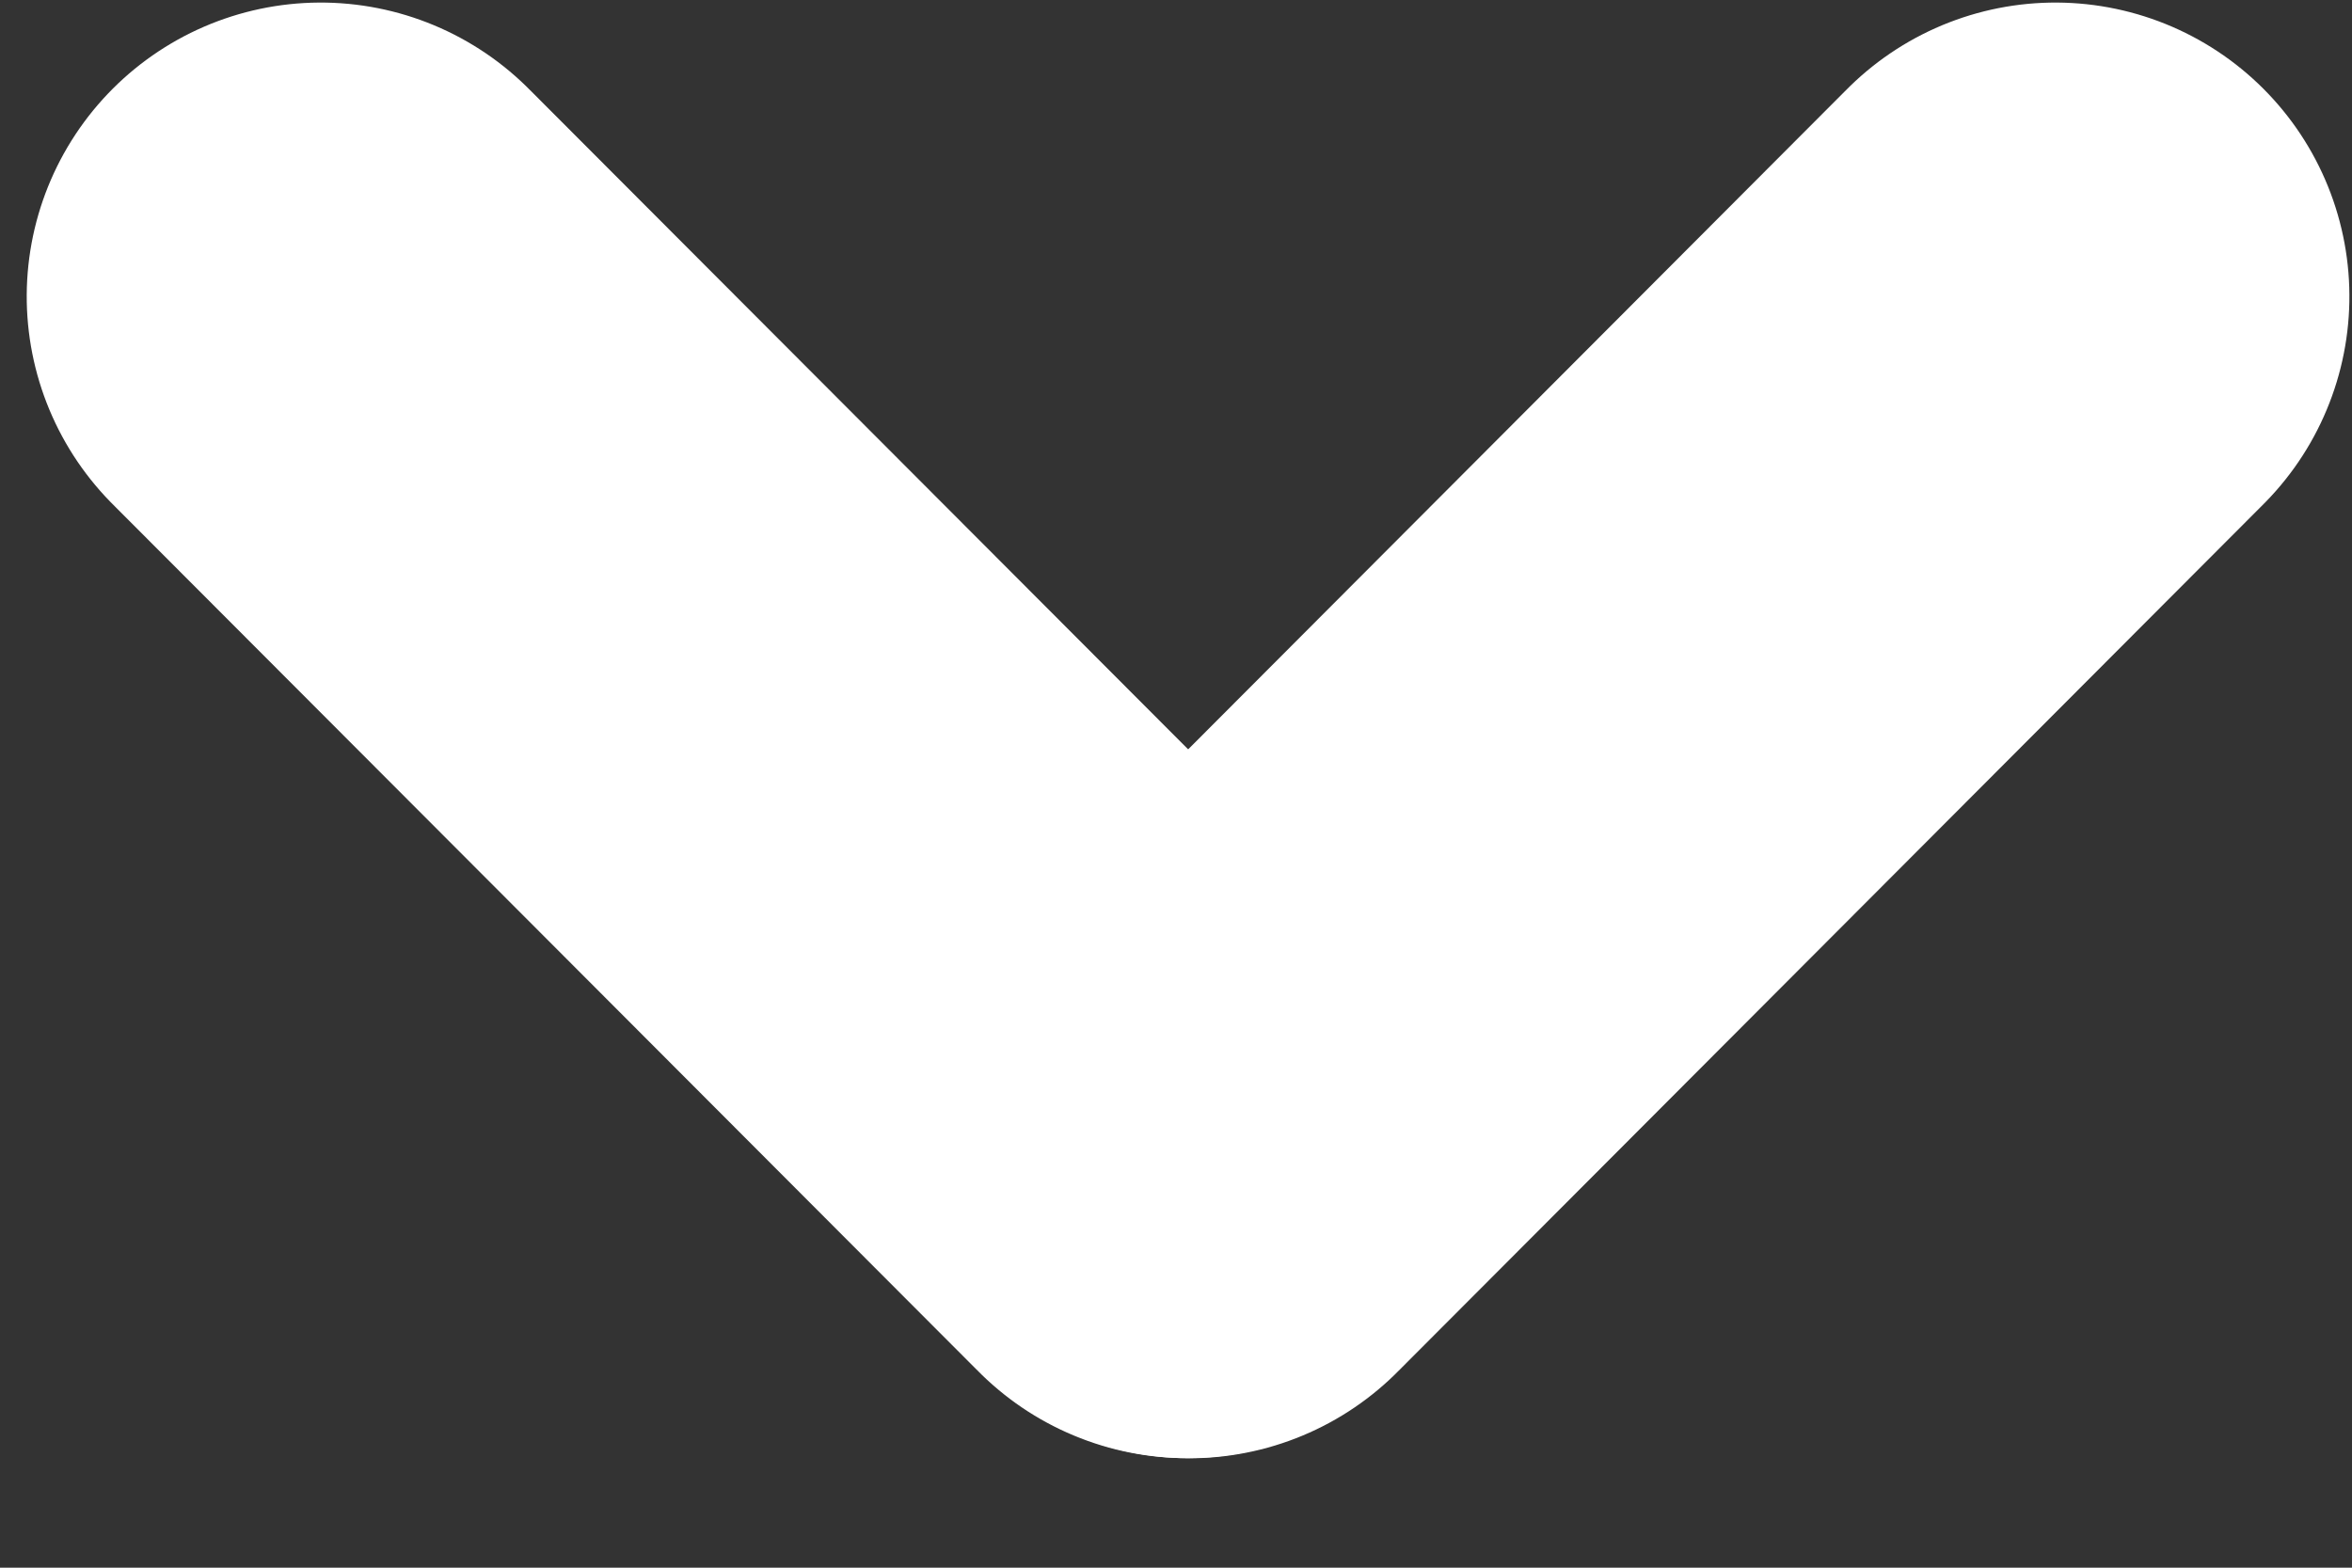 <?xml version="1.0" encoding="UTF-8"?>
<svg width="12px" height="8px" viewBox="0 0 12 8" version="1.1" xmlns="http://www.w3.org/2000/svg" xmlns:xlink="http://www.w3.org/1999/xlink">
    <rect x="0" y="0" width="12" height="8" fill="#333333" stroke="none"/>
    <!-- Generator: Sketch 59.1 (86144) - https://sketch.com -->
    <title>freccia</title>
    <desc>Created with Sketch.</desc>
    <g id="MODALE-Contatti" stroke="none" stroke-width="1" fill="none" fill-rule="evenodd" stroke-linecap="round">
        <g id="06_1_b_Contatti_MODALE-XL-select-TIPO" transform="translate(-754, -316)" stroke="#FFFFFF" stroke-width="3">
            <g id="Corpo-testo">
                <g id="Tipo-richiesta" transform="translate(470, 280)">
                    <g id="freccia" transform="translate(290.107, 39.393) rotate(90) translate(-290.107, -39.393) translate(287.107, 33.893)">
                        <line x1="0.206" y1="3.333" x2="6.462" y2="3.326" id="Line-3-Copy-2" transform="translate(3.334, 3.33) rotate(-315) translate(-3.334, -3.33) "></line>
                        <line x1="0.206" y1="7.764" x2="6.462" y2="7.758" id="Line-3-Copy-3" transform="translate(3.334, 7.761) scale(1, -1) rotate(-315) translate(-3.334, -7.761) "></line>
                    </g>
                </g>
            </g>
        </g>
    </g>
</svg>